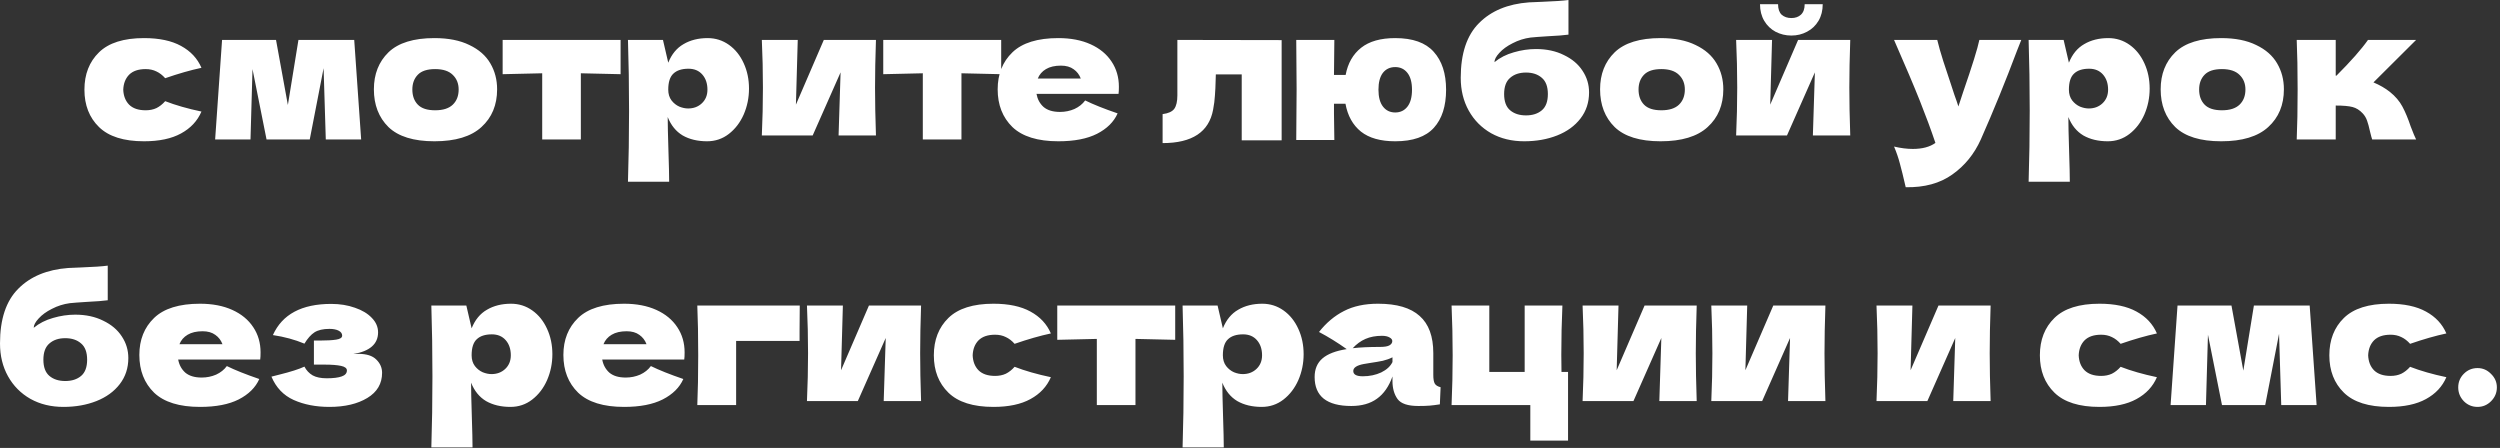 <?xml version="1.0" encoding="UTF-8"?> <svg xmlns="http://www.w3.org/2000/svg" width="480" height="86" viewBox="0 0 480 86" fill="none"><rect x="0" y="0" width="480" height="86" fill="#333333" stroke="none"/><path d="M23.665 17.22C23.712 18.41 24.085 19.367 24.785 20.09C25.508 20.813 26.57 21.175 27.97 21.175C28.74 21.175 29.428 21.035 30.035 20.755C30.642 20.452 31.202 20.008 31.715 19.425C33.698 20.195 36.02 20.86 38.68 21.42C37.91 23.217 36.603 24.617 34.76 25.62C32.94 26.623 30.572 27.125 27.655 27.125C23.758 27.125 20.877 26.215 19.01 24.395C17.143 22.575 16.21 20.183 16.21 17.22C16.21 14.257 17.143 11.865 19.01 10.045C20.877 8.225 23.758 7.315 27.655 7.315C30.572 7.315 32.94 7.817 34.76 8.82C36.603 9.823 37.91 11.223 38.68 13.02C36.603 13.463 34.282 14.128 31.715 15.015C31.202 14.432 30.642 14 30.035 13.72C29.428 13.417 28.74 13.265 27.97 13.265C26.57 13.265 25.508 13.627 24.785 14.35C24.085 15.073 23.712 16.03 23.665 17.22ZM68.011 7.665L69.341 26.775H62.551L62.131 13.09L59.471 26.775H51.176L48.481 13.265L48.096 26.775H41.306L42.636 7.665H52.996L55.271 20.16L57.301 7.665H68.011ZM83.406 27.125C79.416 27.125 76.476 26.215 74.586 24.395C72.719 22.552 71.786 20.137 71.786 17.15C71.786 14.233 72.719 11.865 74.586 10.045C76.476 8.225 79.416 7.315 83.406 7.315C86.09 7.315 88.329 7.758 90.126 8.645C91.946 9.508 93.288 10.687 94.151 12.18C95.014 13.65 95.446 15.307 95.446 17.15C95.446 20.16 94.443 22.575 92.436 24.395C90.453 26.215 87.443 27.125 83.406 27.125ZM83.546 21.175C85.063 21.175 86.195 20.813 86.941 20.09C87.688 19.367 88.061 18.398 88.061 17.185C88.061 16.042 87.688 15.108 86.941 14.385C86.195 13.638 85.063 13.265 83.546 13.265C82.029 13.265 80.921 13.627 80.221 14.35C79.521 15.073 79.171 16.018 79.171 17.185C79.171 18.398 79.521 19.367 80.221 20.09C80.921 20.813 82.029 21.175 83.546 21.175ZM119.153 14.245C115.653 14.152 113.109 14.093 111.523 14.07V26.775H104.103V14.07C102.539 14.093 100.008 14.152 96.508 14.245V7.665H119.153V14.245ZM135.864 7.315C137.38 7.315 138.745 7.747 139.959 8.61C141.172 9.473 142.117 10.652 142.794 12.145C143.47 13.615 143.809 15.237 143.809 17.01C143.809 18.76 143.47 20.417 142.794 21.98C142.117 23.52 141.16 24.768 139.924 25.725C138.71 26.658 137.322 27.125 135.759 27.125C133.939 27.125 132.375 26.752 131.069 26.005C129.785 25.235 128.829 24.057 128.199 22.47C128.199 23.8 128.245 25.935 128.339 28.875C128.432 31.722 128.479 33.728 128.479 34.895H120.569C120.709 30.555 120.779 26.017 120.779 21.28C120.779 16.543 120.709 12.005 120.569 7.665H127.289L128.304 12.04C128.957 10.407 129.937 9.217 131.244 8.47C132.55 7.7 134.09 7.315 135.864 7.315ZM132.119 20.825C133.169 20.825 134.044 20.498 134.744 19.845C135.467 19.168 135.829 18.293 135.829 17.22C135.829 16.03 135.502 15.062 134.849 14.315C134.195 13.568 133.309 13.195 132.189 13.195C130.905 13.195 129.937 13.51 129.284 14.14C128.63 14.747 128.304 15.773 128.304 17.22C128.304 18.037 128.514 18.725 128.934 19.285C129.354 19.822 129.855 20.218 130.439 20.475C131.022 20.708 131.582 20.825 132.119 20.825ZM168.182 7.665C168.065 11.048 168.007 14.105 168.007 16.835C168.007 19.518 168.065 22.575 168.182 26.005H161.007L161.392 13.895L156.037 26.005H146.272C146.412 22.925 146.482 19.868 146.482 16.835C146.482 13.755 146.412 10.698 146.272 7.665H153.167L152.817 20.09L158.172 7.665H168.182ZM192.229 14.245C188.729 14.152 186.186 14.093 184.599 14.07V26.775H177.179V14.07C175.616 14.093 173.084 14.152 169.584 14.245V7.665H192.229V14.245ZM210.417 18.025H199.007C199.193 19.052 199.648 19.892 200.372 20.545C201.118 21.175 202.168 21.49 203.522 21.49C204.502 21.49 205.423 21.303 206.287 20.93C207.15 20.533 207.838 19.985 208.352 19.285C209.915 20.055 211.992 20.883 214.582 21.77C213.858 23.403 212.54 24.71 210.627 25.69C208.737 26.647 206.263 27.125 203.207 27.125C199.24 27.125 196.3 26.215 194.387 24.395C192.497 22.552 191.552 20.137 191.552 17.15C191.552 14.233 192.497 11.865 194.387 10.045C196.277 8.225 199.217 7.315 203.207 7.315C205.587 7.315 207.652 7.712 209.402 8.505C211.152 9.298 212.493 10.407 213.427 11.83C214.36 13.23 214.827 14.84 214.827 16.66C214.827 17.267 214.803 17.722 214.757 18.025H210.417ZM203.697 12.6C202.53 12.6 201.573 12.822 200.827 13.265C200.08 13.708 199.555 14.315 199.252 15.085H207.512C207.232 14.338 206.777 13.743 206.147 13.3C205.517 12.833 204.7 12.6 203.697 12.6ZM246.075 26.95H238.41V14.28H233.44L233.405 15.365C233.382 16.485 233.335 17.477 233.265 18.34C233.218 19.18 233.102 20.09 232.915 21.07C232.122 25.34 228.89 27.475 223.22 27.475V21.91C224.317 21.77 225.063 21.432 225.46 20.895C225.857 20.335 226.055 19.472 226.055 18.305V7.665L246.075 7.7V26.95ZM267.884 7.315C271.244 7.315 273.706 8.19 275.269 9.94C276.856 11.69 277.649 14.117 277.649 17.22C277.649 20.37 276.868 22.808 275.304 24.535C273.741 26.262 271.268 27.125 267.884 27.125C265.061 27.125 262.868 26.507 261.304 25.27C259.741 24.01 258.749 22.225 258.329 19.915H256.124V21.84C256.124 23.1 256.148 24.78 256.194 26.88H248.879C248.926 22.867 248.949 19.612 248.949 17.115C248.949 14.595 248.926 11.445 248.879 7.665H256.194C256.148 10.325 256.124 12.565 256.124 14.385H258.364C258.784 12.145 259.776 10.407 261.339 9.17C262.903 7.933 265.084 7.315 267.884 7.315ZM267.884 21.595C268.864 21.595 269.646 21.222 270.229 20.475C270.813 19.728 271.104 18.643 271.104 17.22C271.104 15.82 270.813 14.747 270.229 14C269.646 13.253 268.864 12.88 267.884 12.88C266.881 12.88 266.088 13.253 265.504 14C264.944 14.747 264.664 15.82 264.664 17.22C264.664 18.643 264.956 19.728 265.539 20.475C266.123 21.222 266.904 21.595 267.884 21.595ZM294.916 9.415C296.946 9.415 298.731 9.8 300.271 10.57C301.835 11.317 303.025 12.32 303.841 13.58C304.681 14.84 305.101 16.228 305.101 17.745C305.101 19.658 304.553 21.327 303.456 22.75C302.36 24.173 300.866 25.258 298.976 26.005C297.086 26.752 294.975 27.125 292.641 27.125C290.261 27.125 288.15 26.612 286.306 25.585C284.463 24.535 283.028 23.088 282.001 21.245C280.975 19.402 280.461 17.302 280.461 14.945C280.461 10.278 281.628 6.778 283.961 4.445C286.295 2.088 289.491 0.758 293.551 0.455L296.001 0.35C298.451 0.257 300.166 0.14 301.146 -9.92417e-05V6.65C300.33 6.767 298.976 6.872 297.086 6.965C295.593 7.058 294.52 7.14 293.866 7.21C292.653 7.373 291.51 7.735 290.436 8.295C289.363 8.832 288.511 9.45 287.881 10.15C287.251 10.827 286.936 11.422 286.936 11.935C287.986 11.072 289.223 10.442 290.646 10.045C292.07 9.625 293.493 9.415 294.916 9.415ZM292.991 13.93C291.731 13.93 290.716 14.268 289.946 14.945C289.176 15.598 288.791 16.637 288.791 18.06C288.791 19.483 289.176 20.522 289.946 21.175C290.716 21.828 291.731 22.155 292.991 22.155C294.251 22.155 295.266 21.828 296.036 21.175C296.806 20.522 297.191 19.483 297.191 18.06C297.191 16.637 296.806 15.598 296.036 14.945C295.266 14.268 294.251 13.93 292.991 13.93ZM318.836 27.125C314.846 27.125 311.906 26.215 310.016 24.395C308.149 22.552 307.216 20.137 307.216 17.15C307.216 14.233 308.149 11.865 310.016 10.045C311.906 8.225 314.846 7.315 318.836 7.315C321.519 7.315 323.759 7.758 325.556 8.645C327.376 9.508 328.718 10.687 329.581 12.18C330.444 13.65 330.876 15.307 330.876 17.15C330.876 20.16 329.873 22.575 327.866 24.395C325.883 26.215 322.873 27.125 318.836 27.125ZM318.976 21.175C320.493 21.175 321.624 20.813 322.371 20.09C323.118 19.367 323.491 18.398 323.491 17.185C323.491 16.042 323.118 15.108 322.371 14.385C321.624 13.638 320.493 13.265 318.976 13.265C317.459 13.265 316.351 13.627 315.651 14.35C314.951 15.073 314.601 16.018 314.601 17.185C314.601 18.398 314.951 19.367 315.651 20.09C316.351 20.813 317.459 21.175 318.976 21.175ZM355.247 7.665C355.131 11.048 355.072 14.105 355.072 16.835C355.072 19.518 355.131 22.575 355.247 26.005H348.072L348.457 13.895L343.102 26.005H333.337C333.477 22.925 333.547 19.868 333.547 16.835C333.547 13.755 333.477 10.698 333.337 7.665H340.232L339.882 20.09L345.237 7.665H355.247ZM343.942 6.825C342.846 6.825 341.831 6.58 340.897 6.09C339.987 5.6 339.264 4.9 338.727 3.99C338.191 3.08 337.922 2.018 337.922 0.805H341.387C341.387 1.715 341.621 2.392 342.087 2.835C342.577 3.255 343.196 3.465 343.942 3.465C344.689 3.465 345.296 3.255 345.762 2.835C346.252 2.392 346.497 1.715 346.497 0.805H349.962C349.962 2.018 349.694 3.08 349.157 3.99C348.621 4.9 347.886 5.6 346.952 6.09C346.042 6.58 345.039 6.825 343.942 6.825ZM388.086 7.665L387.281 9.695C385.064 15.598 382.743 21.292 380.316 26.775C379.056 29.575 377.236 31.815 374.856 33.495C372.476 35.198 369.489 36.015 365.896 35.945C365.453 34.008 365.079 32.492 364.776 31.395C364.496 30.322 364.123 29.237 363.656 28.14C364.939 28.443 366.141 28.595 367.261 28.595C369.081 28.595 370.528 28.21 371.601 27.44C370.761 24.943 369.769 22.26 368.626 19.39C367.483 16.52 365.826 12.612 363.656 7.665H371.951C372.231 8.832 372.616 10.185 373.106 11.725C373.596 13.265 374.086 14.747 374.576 16.17C374.716 16.613 374.938 17.29 375.241 18.2C375.568 19.087 375.824 19.833 376.011 20.44L376.921 17.675C378.671 12.612 379.709 9.275 380.036 7.665H388.086ZM404.79 7.315C406.306 7.315 407.671 7.747 408.885 8.61C410.098 9.473 411.043 10.652 411.72 12.145C412.396 13.615 412.735 15.237 412.735 17.01C412.735 18.76 412.396 20.417 411.72 21.98C411.043 23.52 410.086 24.768 408.85 25.725C407.636 26.658 406.248 27.125 404.685 27.125C402.865 27.125 401.301 26.752 399.995 26.005C398.711 25.235 397.755 24.057 397.125 22.47C397.125 23.8 397.171 25.935 397.265 28.875C397.358 31.722 397.405 33.728 397.405 34.895H389.495C389.635 30.555 389.705 26.017 389.705 21.28C389.705 16.543 389.635 12.005 389.495 7.665H396.215L397.23 12.04C397.883 10.407 398.863 9.217 400.17 8.47C401.476 7.7 403.016 7.315 404.79 7.315ZM401.045 20.825C402.095 20.825 402.97 20.498 403.67 19.845C404.393 19.168 404.755 18.293 404.755 17.22C404.755 16.03 404.428 15.062 403.775 14.315C403.121 13.568 402.235 13.195 401.115 13.195C399.831 13.195 398.863 13.51 398.21 14.14C397.556 14.747 397.23 15.773 397.23 17.22C397.23 18.037 397.44 18.725 397.86 19.285C398.28 19.822 398.781 20.218 399.365 20.475C399.948 20.708 400.508 20.825 401.045 20.825ZM426.468 27.125C422.478 27.125 419.538 26.215 417.648 24.395C415.781 22.552 414.848 20.137 414.848 17.15C414.848 14.233 415.781 11.865 417.648 10.045C419.538 8.225 422.478 7.315 426.468 7.315C429.151 7.315 431.391 7.758 433.188 8.645C435.008 9.508 436.349 10.687 437.213 12.18C438.076 13.65 438.508 15.307 438.508 17.15C438.508 20.16 437.504 22.575 435.498 24.395C433.514 26.215 430.504 27.125 426.468 27.125ZM426.608 21.175C428.124 21.175 429.256 20.813 430.003 20.09C430.749 19.367 431.123 18.398 431.123 17.185C431.123 16.042 430.749 15.108 430.003 14.385C429.256 13.638 428.124 13.265 426.608 13.265C425.091 13.265 423.983 13.627 423.283 14.35C422.583 15.073 422.233 16.018 422.233 17.185C422.233 18.398 422.583 19.367 423.283 20.09C423.983 20.813 425.091 21.175 426.608 21.175ZM458.854 17.64C459.904 18.48 460.709 19.425 461.269 20.475C461.829 21.525 462.354 22.785 462.844 24.255C463.334 25.538 463.684 26.378 463.894 26.775H455.459C455.389 26.612 455.249 26.098 455.039 25.235C454.853 24.372 454.666 23.683 454.479 23.17C454.293 22.633 454.013 22.167 453.639 21.77C453.056 21.14 452.403 20.732 451.679 20.545C450.956 20.358 449.883 20.265 448.459 20.265V26.775H440.969C441.086 24.115 441.144 20.93 441.144 17.22C441.144 13.51 441.086 10.325 440.969 7.665H448.459V14.525H448.599C451.376 11.748 453.394 9.462 454.654 7.665H463.894L455.704 15.82C456.918 16.333 457.968 16.94 458.854 17.64ZM14.455 60.415C16.485 60.415 18.27 60.8 19.81 61.57C21.373 62.317 22.563 63.32 23.38 64.58C24.22 65.84 24.64 67.228 24.64 68.745C24.64 70.658 24.092 72.327 22.995 73.75C21.898 75.173 20.405 76.258 18.515 77.005C16.625 77.752 14.513 78.125 12.18 78.125C9.8 78.125 7.688 77.612 5.845 76.585C4.002 75.535 2.567 74.088 1.54 72.245C0.513 70.402 -2.4315e-05 68.302 -2.4315e-05 65.945C-2.4315e-05 61.278 1.167 57.778 3.5 55.445C5.833 53.088 9.03 51.758 13.09 51.455L15.54 51.35C17.99 51.257 19.705 51.14 20.685 51V57.65C19.868 57.767 18.515 57.872 16.625 57.965C15.132 58.058 14.058 58.14 13.405 58.21C12.192 58.373 11.048 58.735 9.975 59.295C8.902 59.832 8.05 60.45 7.42 61.15C6.79 61.827 6.475 62.422 6.475 62.935C7.525 62.072 8.762 61.442 10.185 61.045C11.608 60.625 13.032 60.415 14.455 60.415ZM12.53 64.93C11.27 64.93 10.255 65.268 9.485 65.945C8.715 66.598 8.33 67.637 8.33 69.06C8.33 70.483 8.715 71.522 9.485 72.175C10.255 72.828 11.27 73.155 12.53 73.155C13.79 73.155 14.805 72.828 15.575 72.175C16.345 71.522 16.73 70.483 16.73 69.06C16.73 67.637 16.345 66.598 15.575 65.945C14.805 65.268 13.79 64.93 12.53 64.93ZM45.62 69.025H34.209C34.396 70.052 34.851 70.892 35.575 71.545C36.321 72.175 37.371 72.49 38.724 72.49C39.705 72.49 40.626 72.303 41.489 71.93C42.353 71.533 43.041 70.985 43.554 70.285C45.118 71.055 47.194 71.883 49.785 72.77C49.061 74.403 47.743 75.71 45.83 76.69C43.94 77.647 41.466 78.125 38.41 78.125C34.443 78.125 31.503 77.215 29.59 75.395C27.7 73.552 26.755 71.137 26.755 68.15C26.755 65.233 27.7 62.865 29.59 61.045C31.48 59.225 34.419 58.315 38.41 58.315C40.789 58.315 42.855 58.712 44.605 59.505C46.355 60.298 47.696 61.407 48.63 62.83C49.563 64.23 50.029 65.84 50.029 67.66C50.029 68.267 50.006 68.722 49.959 69.025H45.62ZM38.9 63.6C37.733 63.6 36.776 63.822 36.029 64.265C35.283 64.708 34.758 65.315 34.455 66.085H42.715C42.434 65.338 41.98 64.743 41.349 64.3C40.719 63.833 39.903 63.6 38.9 63.6ZM67.831 67.975C68.064 67.952 68.391 67.94 68.811 67.94C70.374 67.94 71.517 68.302 72.241 69.025C72.987 69.748 73.361 70.6 73.361 71.58C73.361 73.657 72.416 75.267 70.526 76.41C68.636 77.553 66.209 78.125 63.246 78.125C60.656 78.125 58.369 77.682 56.386 76.795C54.426 75.908 53.002 74.415 52.116 72.315L53.621 71.93C55.791 71.393 57.401 70.88 58.451 70.39C58.824 71.113 59.349 71.673 60.026 72.07C60.703 72.443 61.601 72.63 62.721 72.63C63.981 72.63 64.938 72.513 65.591 72.28C66.267 72.047 66.606 71.662 66.606 71.125C66.606 70.705 66.233 70.413 65.486 70.25C64.739 70.087 63.666 70.005 62.266 70.005H60.271V65.385H61.461C62.744 65.385 63.771 65.327 64.541 65.21C65.311 65.093 65.696 64.837 65.696 64.44C65.696 64.043 65.474 63.728 65.031 63.495C64.588 63.262 63.992 63.145 63.246 63.145C62.032 63.145 61.076 63.367 60.376 63.81C59.699 64.253 59.057 64.977 58.451 65.98C56.608 65.21 54.589 64.662 52.396 64.335C54.193 60.345 57.926 58.35 63.596 58.35C65.252 58.35 66.769 58.595 68.146 59.085C69.522 59.552 70.608 60.205 71.401 61.045C72.194 61.862 72.591 62.783 72.591 63.81C72.591 66.05 71.004 67.438 67.831 67.975ZM98.112 58.315C99.629 58.315 100.994 58.747 102.207 59.61C103.421 60.473 104.366 61.652 105.042 63.145C105.719 64.615 106.057 66.237 106.057 68.01C106.057 69.76 105.719 71.417 105.042 72.98C104.366 74.52 103.409 75.768 102.172 76.725C100.959 77.658 99.571 78.125 98.007 78.125C96.187 78.125 94.624 77.752 93.317 77.005C92.034 76.235 91.077 75.057 90.447 73.47C90.447 74.8 90.494 76.935 90.587 79.875C90.681 82.722 90.727 84.728 90.727 85.895H82.817C82.957 81.555 83.027 77.017 83.027 72.28C83.027 67.543 82.957 63.005 82.817 58.665H89.537L90.552 63.04C91.206 61.407 92.186 60.217 93.492 59.47C94.799 58.7 96.339 58.315 98.112 58.315ZM94.367 71.825C95.417 71.825 96.292 71.498 96.992 70.845C97.716 70.168 98.077 69.293 98.077 68.22C98.077 67.03 97.751 66.062 97.097 65.315C96.444 64.568 95.557 64.195 94.437 64.195C93.154 64.195 92.186 64.51 91.532 65.14C90.879 65.747 90.552 66.773 90.552 68.22C90.552 69.037 90.762 69.725 91.182 70.285C91.602 70.822 92.104 71.218 92.687 71.475C93.271 71.708 93.831 71.825 94.367 71.825ZM127.035 69.025H115.625C115.812 70.052 116.267 70.892 116.99 71.545C117.737 72.175 118.787 72.49 120.14 72.49C121.12 72.49 122.042 72.303 122.905 71.93C123.769 71.533 124.457 70.985 124.97 70.285C126.534 71.055 128.61 71.883 131.2 72.77C130.477 74.403 129.159 75.71 127.245 76.69C125.355 77.647 122.882 78.125 119.825 78.125C115.859 78.125 112.919 77.215 111.005 75.395C109.115 73.552 108.17 71.137 108.17 68.15C108.17 65.233 109.115 62.865 111.005 61.045C112.895 59.225 115.835 58.315 119.825 58.315C122.205 58.315 124.27 58.712 126.02 59.505C127.77 60.298 129.112 61.407 130.045 62.83C130.979 64.23 131.445 65.84 131.445 67.66C131.445 68.267 131.422 68.722 131.375 69.025H127.035ZM120.315 63.6C119.149 63.6 118.192 63.822 117.445 64.265C116.699 64.708 116.174 65.315 115.87 66.085H124.13C123.85 65.338 123.395 64.743 122.765 64.3C122.135 63.833 121.319 63.6 120.315 63.6ZM141.337 77.775H133.882C133.998 75.092 134.057 71.907 134.057 68.22C134.057 64.51 133.998 61.325 133.882 58.665H153.552C153.528 59.482 153.517 61.115 153.517 63.565V65.455H141.337V77.775ZM176.846 58.665C176.73 62.048 176.671 65.105 176.671 67.835C176.671 70.518 176.73 73.575 176.846 77.005H169.671L170.057 64.895L164.701 77.005H154.936C155.076 73.925 155.146 70.868 155.146 67.835C155.146 64.755 155.076 61.698 154.936 58.665H161.831L161.481 71.09L166.836 58.665H176.846ZM186.753 68.22C186.8 69.41 187.173 70.367 187.873 71.09C188.597 71.813 189.658 72.175 191.058 72.175C191.828 72.175 192.517 72.035 193.123 71.755C193.73 71.452 194.29 71.008 194.803 70.425C196.787 71.195 199.108 71.86 201.768 72.42C200.998 74.217 199.692 75.617 197.848 76.62C196.028 77.623 193.66 78.125 190.743 78.125C186.847 78.125 183.965 77.215 182.098 75.395C180.232 73.575 179.298 71.183 179.298 68.22C179.298 65.257 180.232 62.865 182.098 61.045C183.965 59.225 186.847 58.315 190.743 58.315C193.66 58.315 196.028 58.817 197.848 59.82C199.692 60.823 200.998 62.223 201.768 64.02C199.692 64.463 197.37 65.128 194.803 66.015C194.29 65.432 193.73 65 193.123 64.72C192.517 64.417 191.828 64.265 191.058 64.265C189.658 64.265 188.597 64.627 187.873 65.35C187.173 66.073 186.8 67.03 186.753 68.22ZM225.64 65.245C222.14 65.152 219.596 65.093 218.01 65.07V77.775H210.59V65.07C209.026 65.093 206.495 65.152 202.995 65.245V58.665H225.64V65.245ZM242.351 58.315C243.867 58.315 245.232 58.747 246.446 59.61C247.659 60.473 248.604 61.652 249.281 63.145C249.957 64.615 250.296 66.237 250.296 68.01C250.296 69.76 249.957 71.417 249.281 72.98C248.604 74.52 247.647 75.768 246.411 76.725C245.197 77.658 243.809 78.125 242.246 78.125C240.426 78.125 238.862 77.752 237.556 77.005C236.272 76.235 235.316 75.057 234.686 73.47C234.686 74.8 234.732 76.935 234.826 79.875C234.919 82.722 234.966 84.728 234.966 85.895H227.056C227.196 81.555 227.266 77.017 227.266 72.28C227.266 67.543 227.196 63.005 227.056 58.665H233.776L234.791 63.04C235.444 61.407 236.424 60.217 237.731 59.47C239.037 58.7 240.577 58.315 242.351 58.315ZM238.606 71.825C239.656 71.825 240.531 71.498 241.231 70.845C241.954 70.168 242.316 69.293 242.316 68.22C242.316 67.03 241.989 66.062 241.336 65.315C240.682 64.568 239.796 64.195 238.676 64.195C237.392 64.195 236.424 64.51 235.771 65.14C235.117 65.747 234.791 66.773 234.791 68.22C234.791 69.037 235.001 69.725 235.421 70.285C235.841 70.822 236.342 71.218 236.926 71.475C237.509 71.708 238.069 71.825 238.606 71.825ZM275.194 71.965C275.194 72.758 275.287 73.318 275.474 73.645C275.66 73.972 276.034 74.205 276.594 74.345L276.454 77.635C275.707 77.752 275.054 77.833 274.494 77.88C273.957 77.927 273.234 77.95 272.324 77.95C270.317 77.95 268.987 77.507 268.334 76.62C267.68 75.71 267.354 74.555 267.354 73.155V72.28C266.677 74.193 265.685 75.617 264.379 76.55C263.095 77.483 261.45 77.95 259.444 77.95C257.11 77.95 255.349 77.483 254.159 76.55C252.992 75.617 252.409 74.228 252.409 72.385C252.409 70.868 252.91 69.678 253.914 68.815C254.917 67.952 256.469 67.357 258.569 67.03C256.795 65.77 255.022 64.673 253.249 63.74C254.649 61.967 256.247 60.625 258.044 59.715C259.84 58.782 262.022 58.315 264.589 58.315C268.182 58.315 270.842 59.097 272.569 60.66C274.319 62.2 275.194 64.58 275.194 67.8V71.965ZM265.324 64.475C264.134 64.475 263.084 64.673 262.174 65.07C261.264 65.467 260.447 66.062 259.724 66.855C261.124 66.692 262.874 66.61 264.974 66.61C265.837 66.61 266.444 66.505 266.794 66.295C267.144 66.085 267.319 65.817 267.319 65.49C267.319 65.21 267.144 64.977 266.794 64.79C266.444 64.58 265.954 64.475 265.324 64.475ZM261.649 72.245C262.955 72.245 264.134 72 265.184 71.51C266.234 70.997 266.957 70.332 267.354 69.515V68.605C266.794 68.885 266.175 69.107 265.499 69.27C264.822 69.41 264.005 69.55 263.049 69.69L261.789 69.9C260.482 70.157 259.829 70.6 259.829 71.23C259.829 71.907 260.435 72.245 261.649 72.245ZM301.066 71.405V84.6H293.821V77.775H278.701C278.841 74.578 278.911 71.393 278.911 68.22C278.911 65.023 278.841 61.838 278.701 58.665H285.946V71.405H292.736V58.665H299.981C299.841 61.815 299.771 64.965 299.771 68.115C299.771 69.585 299.783 70.682 299.806 71.405H301.066ZM325.767 58.665C325.651 62.048 325.592 65.105 325.592 67.835C325.592 70.518 325.651 73.575 325.767 77.005H318.592L318.977 64.895L313.622 77.005H303.857C303.997 73.925 304.067 70.868 304.067 67.835C304.067 64.755 303.997 61.698 303.857 58.665H310.752L310.402 71.09L315.757 58.665H325.767ZM350.479 58.665C350.363 62.048 350.304 65.105 350.304 67.835C350.304 70.518 350.363 73.575 350.479 77.005H343.304L343.689 64.895L338.334 77.005H328.569C328.709 73.925 328.779 70.868 328.779 67.835C328.779 64.755 328.709 61.698 328.569 58.665H335.464L335.114 71.09L340.469 58.665H350.479ZM382.198 58.665C382.081 62.048 382.023 65.105 382.023 67.835C382.023 70.518 382.081 73.575 382.198 77.005H375.023L375.408 64.895L370.053 77.005H360.288C360.428 73.925 360.498 70.868 360.498 67.835C360.498 64.755 360.428 61.698 360.288 58.665H367.183L366.833 71.09L372.188 58.665H382.198ZM399.112 68.22C399.158 69.41 399.532 70.367 400.232 71.09C400.955 71.813 402.017 72.175 403.417 72.175C404.187 72.175 404.875 72.035 405.482 71.755C406.088 71.452 406.648 71.008 407.162 70.425C409.145 71.195 411.467 71.86 414.127 72.42C413.357 74.217 412.05 75.617 410.207 76.62C408.387 77.623 406.018 78.125 403.102 78.125C399.205 78.125 396.323 77.215 394.457 75.395C392.59 73.575 391.657 71.183 391.657 68.22C391.657 65.257 392.59 62.865 394.457 61.045C396.323 59.225 399.205 58.315 403.102 58.315C406.018 58.315 408.387 58.817 410.207 59.82C412.05 60.823 413.357 62.223 414.127 64.02C412.05 64.463 409.728 65.128 407.162 66.015C406.648 65.432 406.088 65 405.482 64.72C404.875 64.417 404.187 64.265 403.417 64.265C402.017 64.265 400.955 64.627 400.232 65.35C399.532 66.073 399.158 67.03 399.112 68.22ZM443.458 58.665L444.788 77.775H437.998L437.578 64.09L434.918 77.775H426.623L423.928 64.265L423.543 77.775H416.753L418.083 58.665H428.443L430.718 71.16L432.748 58.665H443.458ZM454.688 68.22C454.735 69.41 455.108 70.367 455.808 71.09C456.531 71.813 457.593 72.175 458.993 72.175C459.763 72.175 460.451 72.035 461.058 71.755C461.665 71.452 462.225 71.008 462.738 70.425C464.721 71.195 467.043 71.86 469.703 72.42C468.933 74.217 467.626 75.617 465.783 76.62C463.963 77.623 461.595 78.125 458.678 78.125C454.781 78.125 451.9 77.215 450.033 75.395C448.166 73.575 447.233 71.183 447.233 68.22C447.233 65.257 448.166 62.865 450.033 61.045C451.9 59.225 454.781 58.315 458.678 58.315C461.595 58.315 463.963 58.817 465.783 59.82C467.626 60.823 468.933 62.223 469.703 64.02C467.626 64.463 465.305 65.128 462.738 66.015C462.225 65.432 461.665 65 461.058 64.72C460.451 64.417 459.763 64.265 458.993 64.265C457.593 64.265 456.531 64.627 455.808 65.35C455.108 66.073 454.735 67.03 454.688 68.22ZM475.689 78.125C474.662 78.125 473.787 77.763 473.064 77.04C472.341 76.293 471.979 75.407 471.979 74.38C471.979 73.353 472.341 72.478 473.064 71.755C473.787 71.032 474.662 70.67 475.689 70.67C476.692 70.67 477.556 71.043 478.279 71.79C479.026 72.513 479.399 73.377 479.399 74.38C479.399 75.407 479.026 76.293 478.279 77.04C477.556 77.763 476.692 78.125 475.689 78.125Z" fill="white"></path></svg> 
